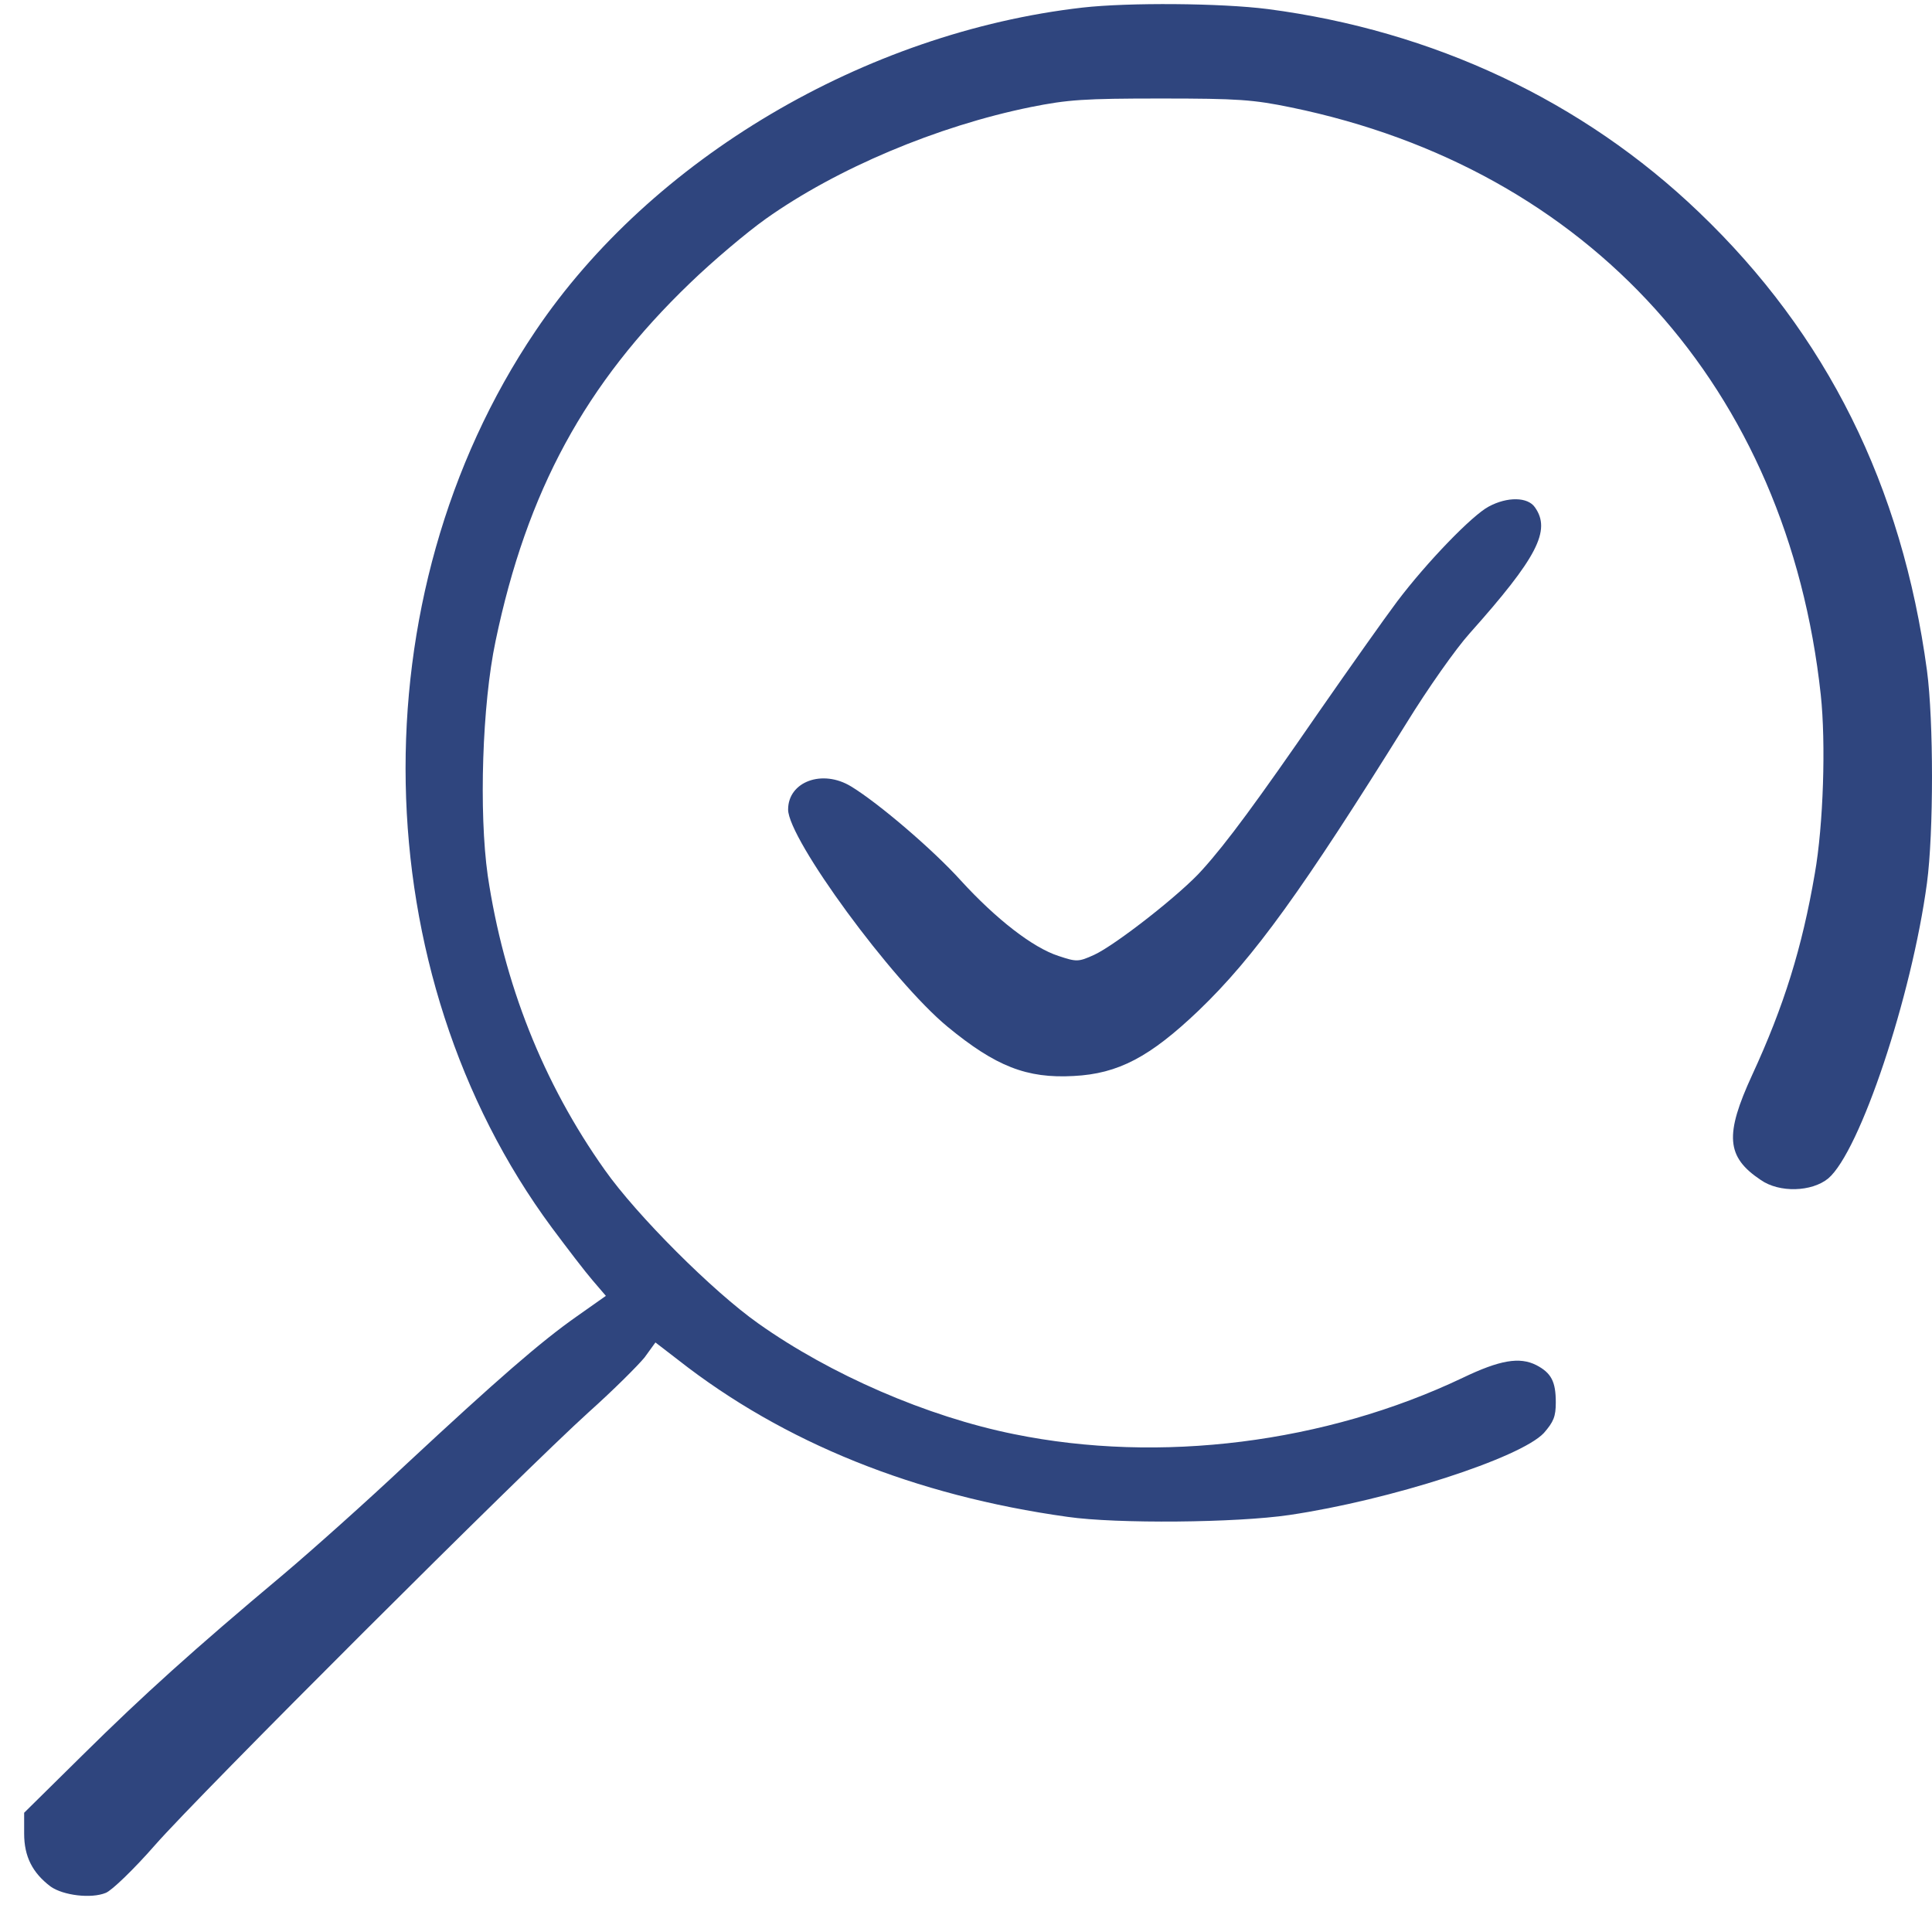 <?xml version="1.0" encoding="UTF-8"?> <svg xmlns="http://www.w3.org/2000/svg" width="80" height="80" viewBox="0 0 80 80" fill="none"><path d="M44.825 0.314C35.813 1.347 26.971 6.579 22.172 13.708C14.749 24.71 15.042 40.28 22.851 50.835C23.483 51.684 24.239 52.672 24.533 53.011L25.088 53.659L23.884 54.508C22.388 55.557 20.582 57.131 16.817 60.634C15.212 62.146 12.913 64.199 11.725 65.202C8.006 68.319 5.938 70.186 3.423 72.671L1 75.062V75.927C1 76.868 1.339 77.547 2.096 78.118C2.62 78.488 3.778 78.627 4.379 78.38C4.626 78.287 5.552 77.392 6.416 76.405C8.253 74.306 21.662 60.927 24.378 58.474C25.397 57.563 26.431 56.529 26.693 56.205L27.14 55.588L28.082 56.313C32.449 59.739 37.896 61.93 44.207 62.81C46.244 63.103 51.198 63.057 53.389 62.733C57.571 62.115 62.956 60.372 63.928 59.338C64.33 58.875 64.422 58.659 64.422 58.073C64.422 57.208 64.237 56.853 63.62 56.529C62.925 56.175 62.108 56.313 60.564 57.054C54.886 59.755 48.034 60.619 41.985 59.384C38.39 58.659 34.378 56.915 31.399 54.801C29.517 53.474 26.369 50.326 25.042 48.444C22.48 44.833 20.86 40.712 20.196 36.253C19.826 33.63 19.965 29.17 20.52 26.547C21.817 20.328 24.239 15.884 28.576 11.717C29.501 10.822 30.906 9.634 31.708 9.063C34.64 6.98 38.806 5.221 42.68 4.434C44.223 4.125 44.886 4.079 48.065 4.079C51.275 4.079 51.892 4.125 53.466 4.449C65.826 6.995 74.02 16.084 75.394 28.769C75.61 30.775 75.502 34.17 75.147 36.176C74.622 39.246 73.866 41.669 72.555 44.509C71.412 46.993 71.474 47.903 72.909 48.86C73.681 49.4 75.023 49.354 75.702 48.798C77.014 47.687 79.159 41.268 79.792 36.562C80.069 34.478 80.069 29.849 79.792 27.766C78.758 20.112 75.641 13.847 70.348 8.785C65.533 4.171 59.345 1.27 52.494 0.375C50.55 0.128 46.738 0.098 44.825 0.314Z" fill="#2F457E"></path><path d="M61.645 20.976C60.966 21.331 59.083 23.275 57.849 24.911C57.339 25.59 55.889 27.642 54.623 29.463C52.047 33.197 50.797 34.895 49.794 36.006C48.929 36.993 46.183 39.138 45.303 39.54C44.655 39.833 44.578 39.833 43.837 39.586C42.772 39.246 41.245 38.058 39.779 36.453C38.637 35.188 36.384 33.259 35.242 32.565C34.054 31.839 32.634 32.364 32.634 33.521C32.634 34.74 36.939 40.62 39.239 42.518C41.229 44.154 42.51 44.663 44.454 44.555C46.306 44.462 47.618 43.768 49.639 41.839C51.938 39.632 53.944 36.839 58.25 29.926C59.114 28.522 60.287 26.855 60.858 26.223C63.651 23.09 64.237 21.963 63.558 21.007C63.265 20.575 62.416 20.559 61.645 20.976Z" fill="#2F457E"></path></svg> 
